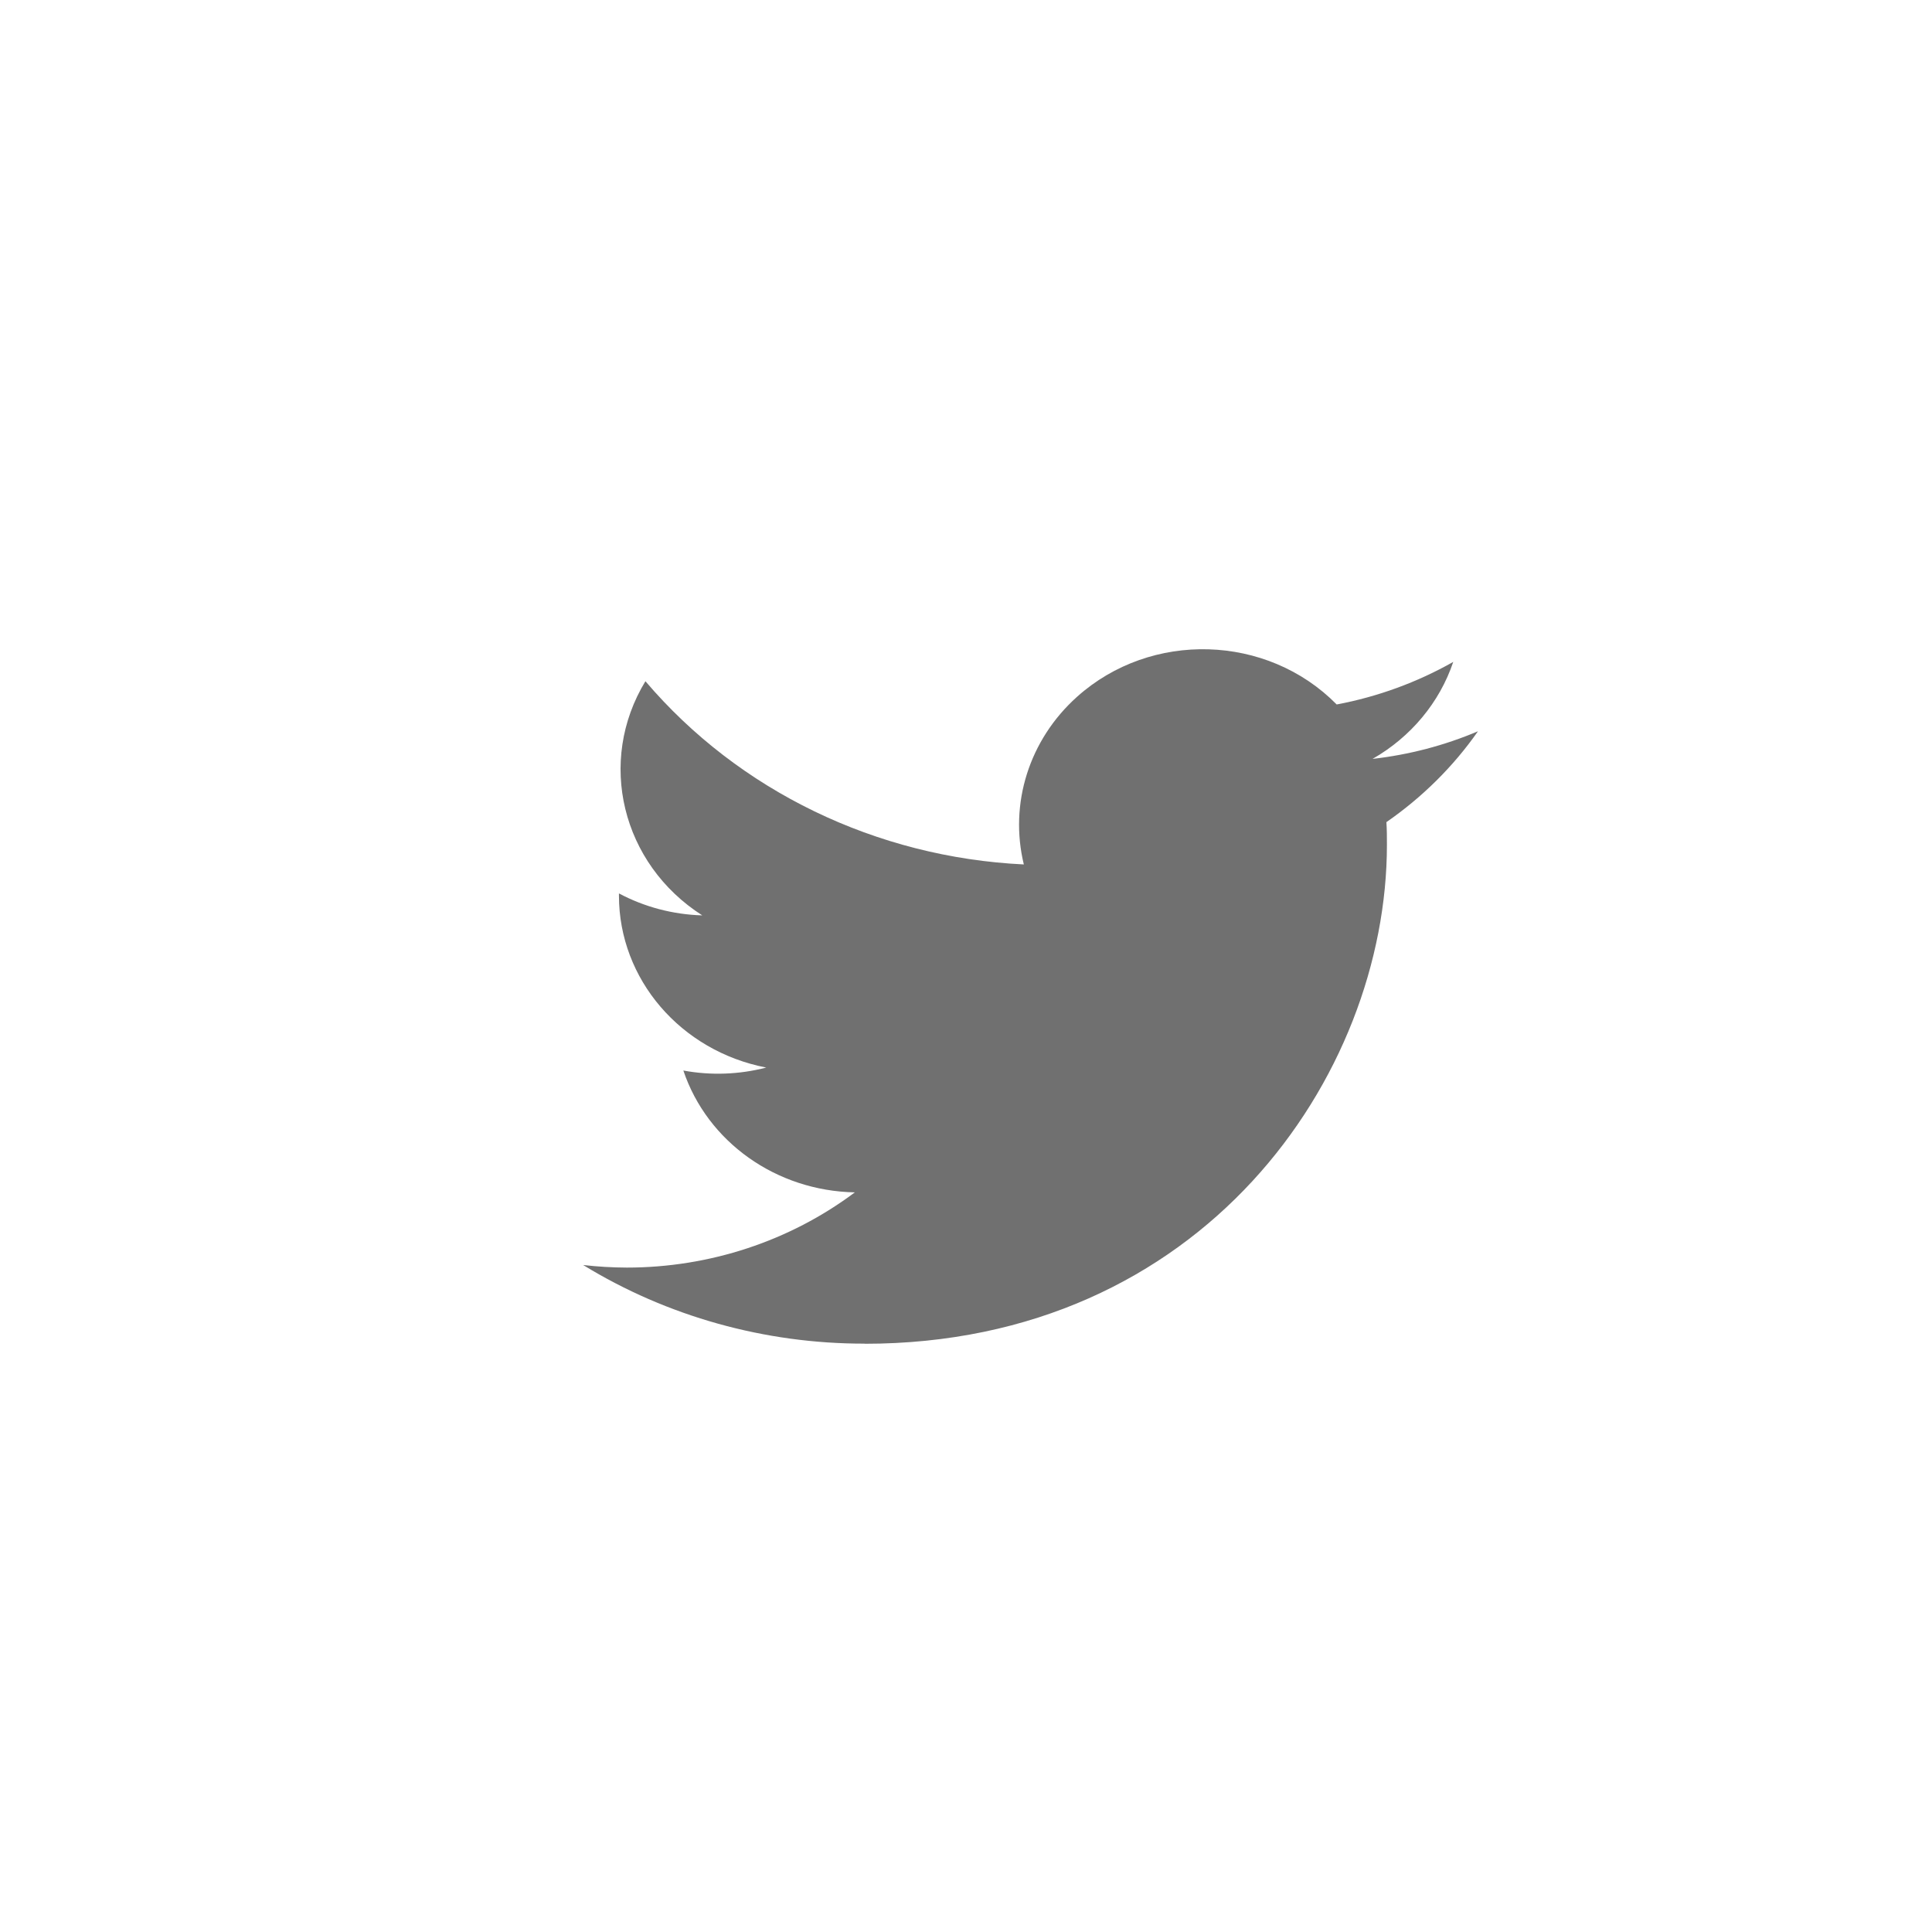 <?xml version="1.0" encoding="utf-8"?>
<svg width="30" height="30" viewBox="0 0 30 30" fill="none" xmlns="http://www.w3.org/2000/svg">
<path d="M21.528 12.766C21.536 12.883 21.536 13 21.536 13.118C21.536 16.716 18.668 20.866 13.425 20.866V20.864C11.876 20.866 10.359 20.442 9.055 19.643C9.28 19.669 9.506 19.682 9.733 19.683C11.017 19.683 12.264 19.272 13.274 18.515C12.054 18.492 10.984 17.733 10.611 16.623C11.038 16.702 11.478 16.686 11.898 16.577C10.568 16.32 9.611 15.204 9.611 13.908C9.611 13.896 9.611 13.884 9.611 13.873C10.007 14.084 10.451 14.201 10.905 14.214C9.652 13.414 9.266 11.822 10.022 10.578C11.47 12.279 13.605 13.313 15.898 13.423C15.668 12.477 15.982 11.486 16.723 10.821C17.871 9.79 19.677 9.843 20.756 10.939C21.394 10.819 22.006 10.595 22.566 10.278C22.354 10.908 21.908 11.444 21.313 11.784C21.878 11.72 22.43 11.576 22.95 11.355C22.567 11.903 22.085 12.38 21.528 12.766Z" fill="#707070"/>
</svg>

